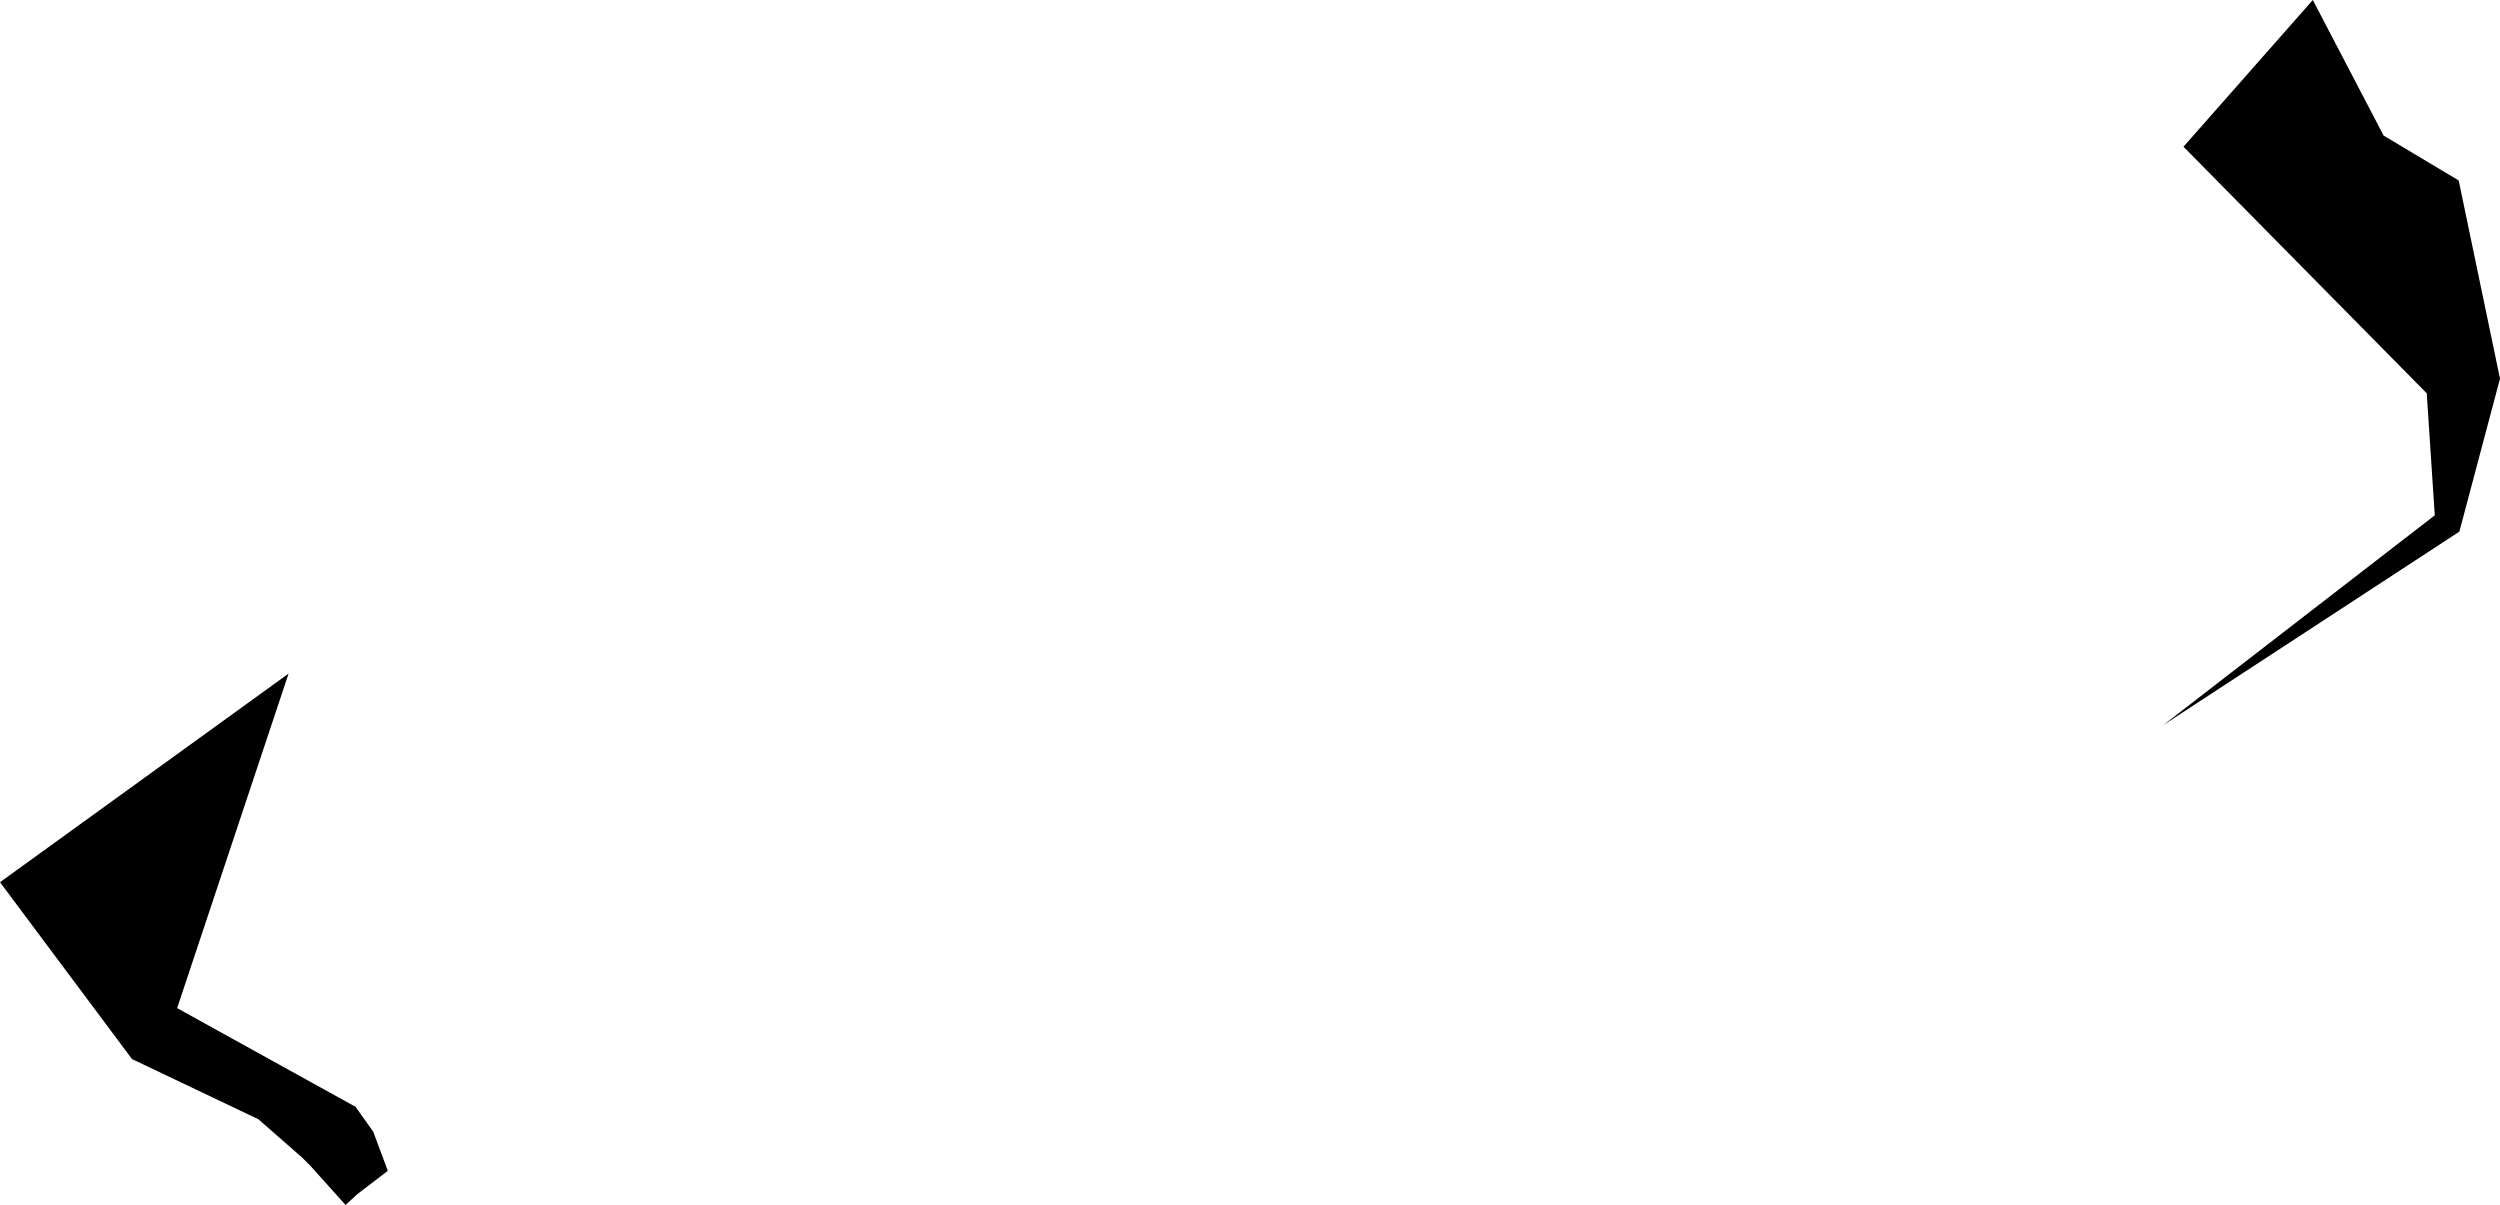 <svg width="1024" height="493.568" class="wof-campus" edtf:cessation="" edtf:inception="" id="wof-%!s(int64=102550859)" mz:is_ceased="-1" mz:is_current="1" mz:is_deprecated="-1" mz:is_superseded="0" mz:is_superseding="0" mz:latitude="22.541067" mz:longitude="113.977858" mz:max_latitude="22.560934" mz:max_longitude="114.006668" mz:min_latitude="22.519777" mz:min_longitude="113.92128" mz:uri="https://data.whosonfirst.org/102/550/859/102550859.geojson" viewBox="0 0 1024.00 493.57" wof:belongsto="85669743,102191569,85632695,102027165,136253041,890514737" wof:country="" wof:id="102550859" wof:lastmodified="1652218262" wof:name="Shenzhen Airport" wof:parent_id="102027165" wof:path="102/550/859/102550859.geojson" wof:placetype="campus" wof:repo="sfomuseum-data-whosonfirst" wof:superseded_by="" wof:supersedes="" xmlns="http://www.w3.org/2000/svg" xmlns:edtf="x-urn:namespaces#edtf" xmlns:mz="x-urn:namespaces#mz" xmlns:wof="x-urn:namespaces#wof"><path d="M118.208 275.895,72.554 412.931,144.831 452.914,145.563 453.262,152.89 463.575,158.838 479.561,146.21 489.239,141.545 493.568,127.179 477.57,123.881 474.26,105.856 458.454,54.073 433.798,0 361.353,118.208 275.895 Z"/><path d="M886.028 297.038,997.281 211.077,993.995 161.093,894.351 60.105,947.333 0,976.331 55.536,1007.079 73.909,1024 155.109,1007.355 217.756,886.028 297.038 Z"/></svg>